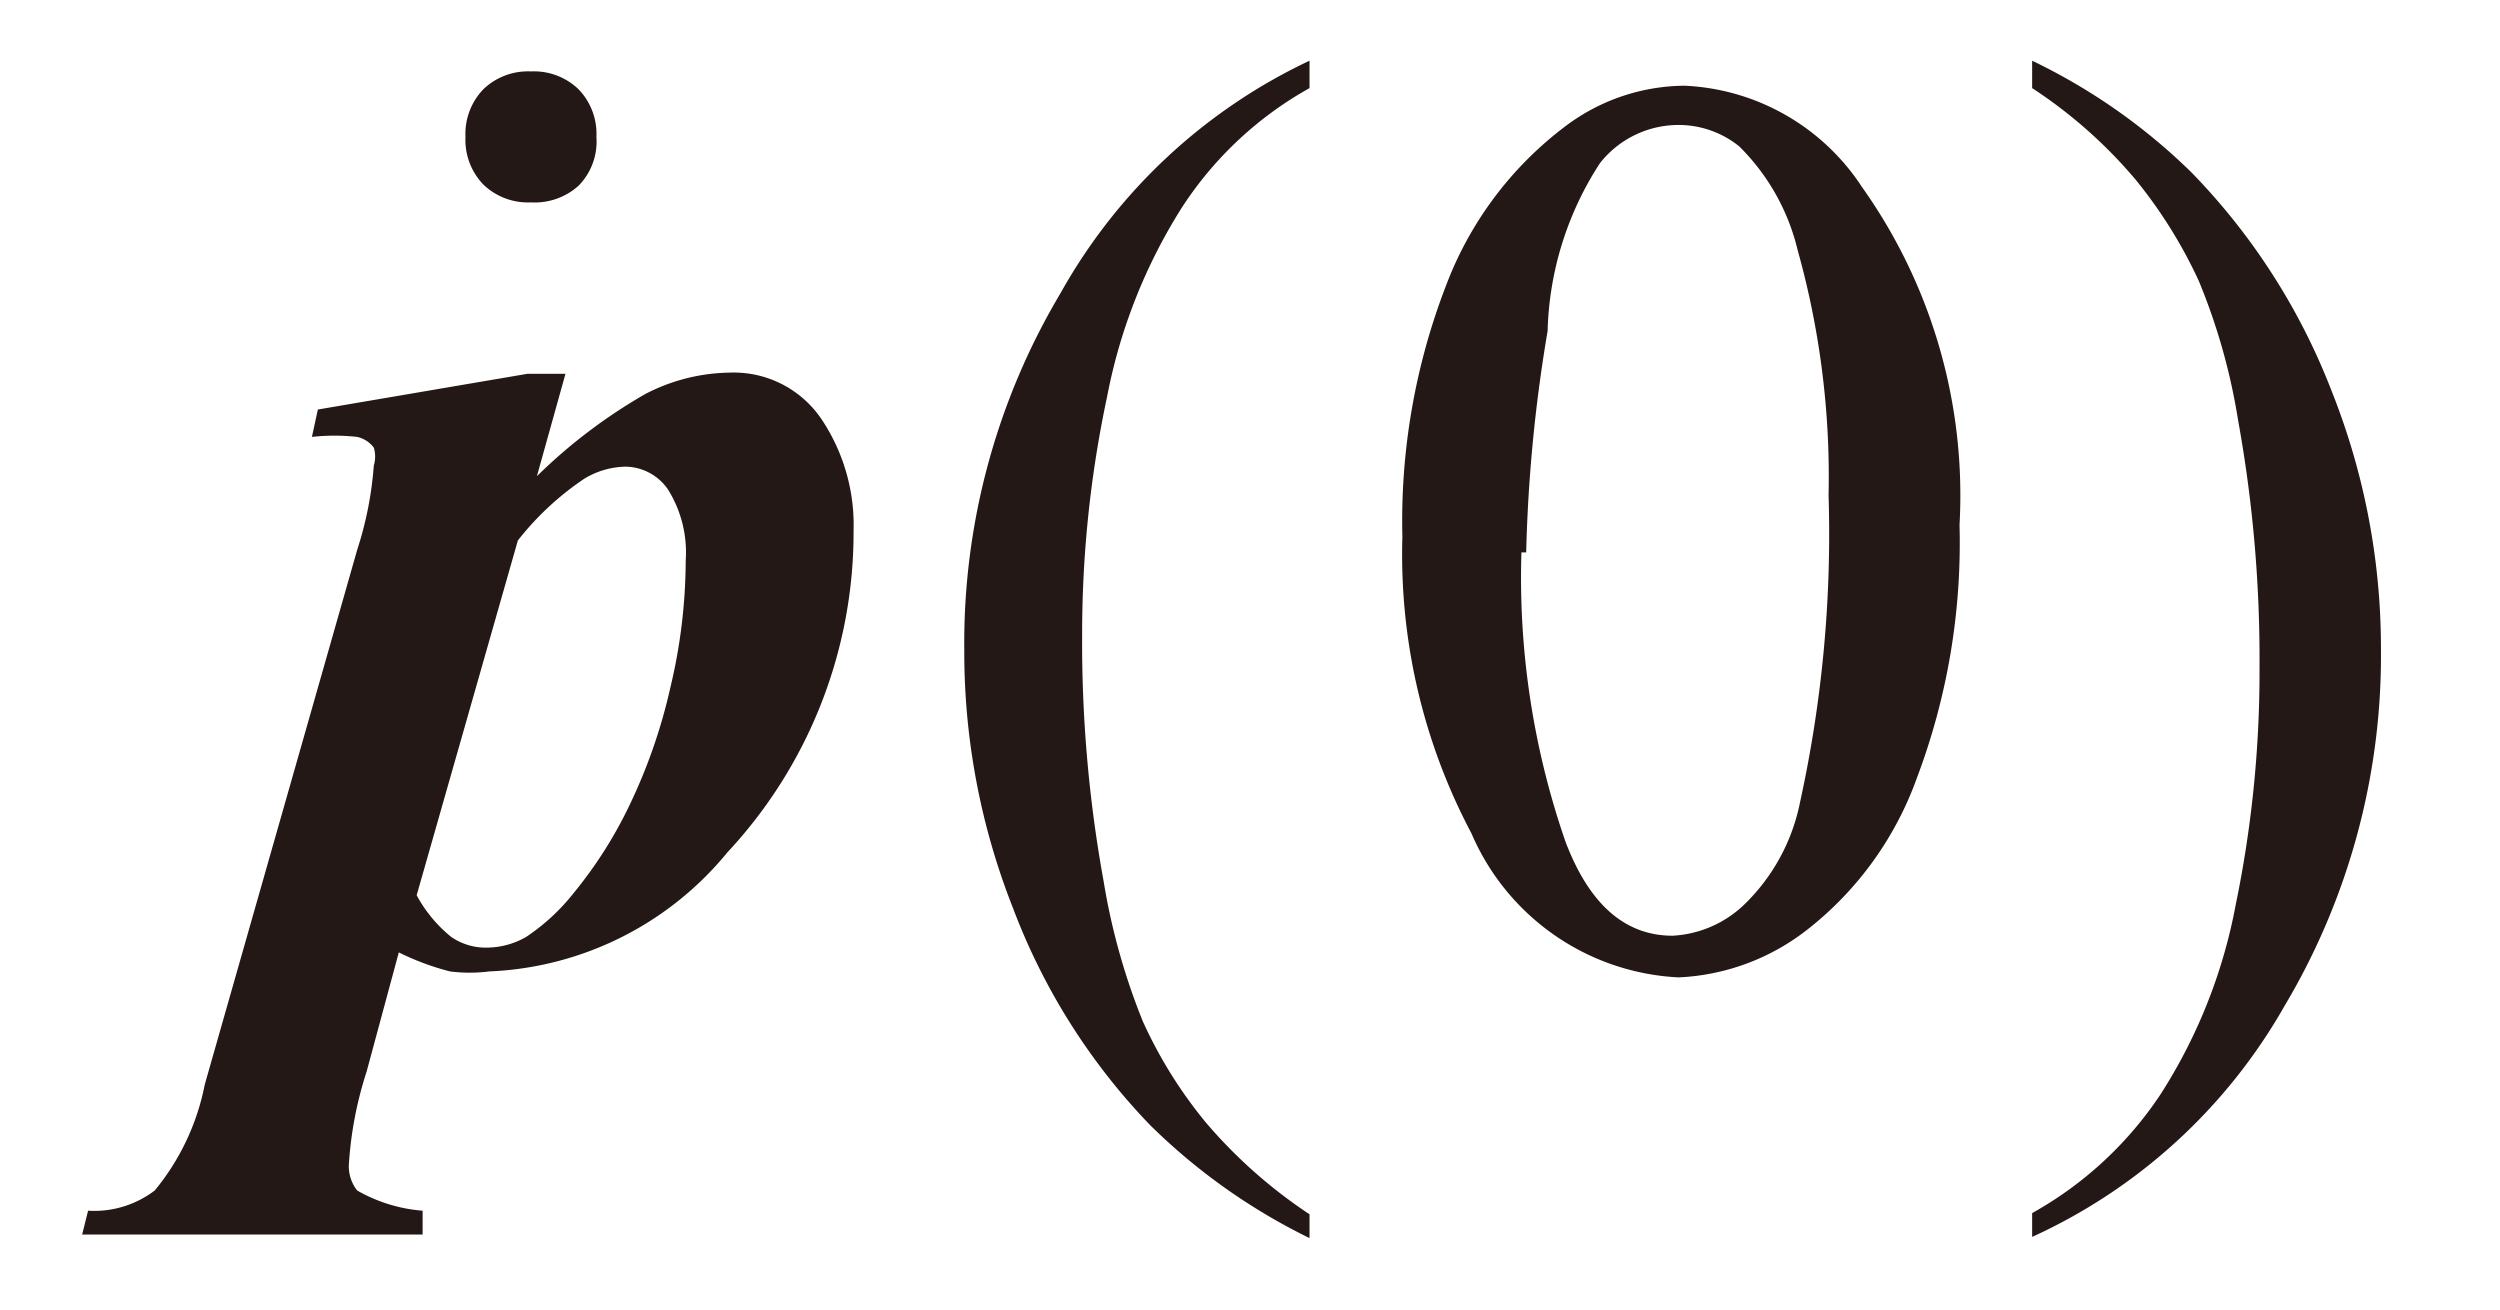 <svg id="レイヤー_1" data-name="レイヤー 1" xmlns="http://www.w3.org/2000/svg" viewBox="0 0 21 11"><defs><style>.cls-1{fill:#231815}</style></defs><title>i_17</title><path class="cls-1" d="M4.86 1.56a.55.55 0 0 1-.4.14.54.54 0 0 1-.4-.15.54.54 0 0 1-.15-.4.54.54 0 0 1 .15-.4.54.54 0 0 1 .4-.15.54.54 0 0 1 .4.15.54.54 0 0 1 .15.4.53.53 0 0 1-.15.41zM2.67 3.44l1.76-.3h.32L4.51 4a4.48 4.48 0 0 1 .91-.69 1.58 1.58 0 0 1 .71-.18.89.89 0 0 1 .77.39 1.6 1.6 0 0 1 .27.94 3.94 3.94 0 0 1-1.06 2.7 2.73 2.73 0 0 1-2 1 1.3 1.3 0 0 1-.33 0A2.18 2.18 0 0 1 3.35 8l-.27 1a3.16 3.16 0 0 0-.15.79A.33.33 0 0 0 3 10a1.31 1.31 0 0 0 .55.17v.2H.69l.05-.2A.84.84 0 0 0 1.3 10a2 2 0 0 0 .42-.89L3 4.62a3 3 0 0 0 .14-.71.26.26 0 0 0 0-.15.24.24 0 0 0-.14-.09 1.74 1.74 0 0 0-.38 0zm.83 4.08a1.15 1.15 0 0 0 .29.35.51.51 0 0 0 .3.09.67.67 0 0 0 .33-.09 1.74 1.74 0 0 0 .4-.37 3.62 3.62 0 0 0 .46-.72 4.61 4.61 0 0 0 .35-1 4.64 4.64 0 0 0 .13-1.07 1 1 0 0 0-.15-.6.44.44 0 0 0-.35-.19.69.69 0 0 0-.35.1 2.43 2.43 0 0 0-.56.52zM11 10.2v.2a5.08 5.08 0 0 1-1.34-.95 5.34 5.34 0 0 1-1.15-1.82 5.85 5.85 0 0 1-.41-2.17 5.74 5.74 0 0 1 .81-3A4.68 4.68 0 0 1 11 .51v.23a3.05 3.05 0 0 0-1.07 1 4.58 4.58 0 0 0-.63 1.59 9.54 9.54 0 0 0-.21 2 11.19 11.19 0 0 0 .18 2.07 5.5 5.5 0 0 0 .33 1.18 3.8 3.8 0 0 0 .53.85 4.16 4.16 0 0 0 .87.77zM17.07.74V.51a5 5 0 0 1 1.34.94 5.43 5.43 0 0 1 1.17 1.82A5.84 5.84 0 0 1 20 5.45a5.75 5.75 0 0 1-.81 3 4.66 4.66 0 0 1-2.12 1.94v-.2a3.11 3.11 0 0 0 1.08-1 4.46 4.46 0 0 0 .63-1.59 9.68 9.68 0 0 0 .2-2 11.25 11.25 0 0 0-.18-2.07 5.18 5.18 0 0 0-.33-1.17 4 4 0 0 0-.53-.85 4 4 0 0 0-.87-.77zm-5.29 3.77a5.49 5.49 0 0 1 .37-2.12 3 3 0 0 1 1-1.33 1.68 1.68 0 0 1 1-.34 1.88 1.88 0 0 1 1.49.85 4.47 4.47 0 0 1 .82 2.84 5.59 5.59 0 0 1-.36 2.13 2.83 2.83 0 0 1-.92 1.27 1.89 1.89 0 0 1-1.08.4A2 2 0 0 1 12.36 7a5 5 0 0 1-.58-2.49zm1 .13a6.78 6.78 0 0 0 .37 2.43q.3.79.9.79a.94.94 0 0 0 .6-.26 1.64 1.64 0 0 0 .47-.86 10.5 10.5 0 0 0 .24-2.58 7.06 7.06 0 0 0-.26-2.06 1.82 1.82 0 0 0-.49-.87.81.81 0 0 0-.53-.18.84.84 0 0 0-.64.32A2.71 2.71 0 0 0 13 2.78a12.9 12.9 0 0 0-.18 1.86z"/></svg>